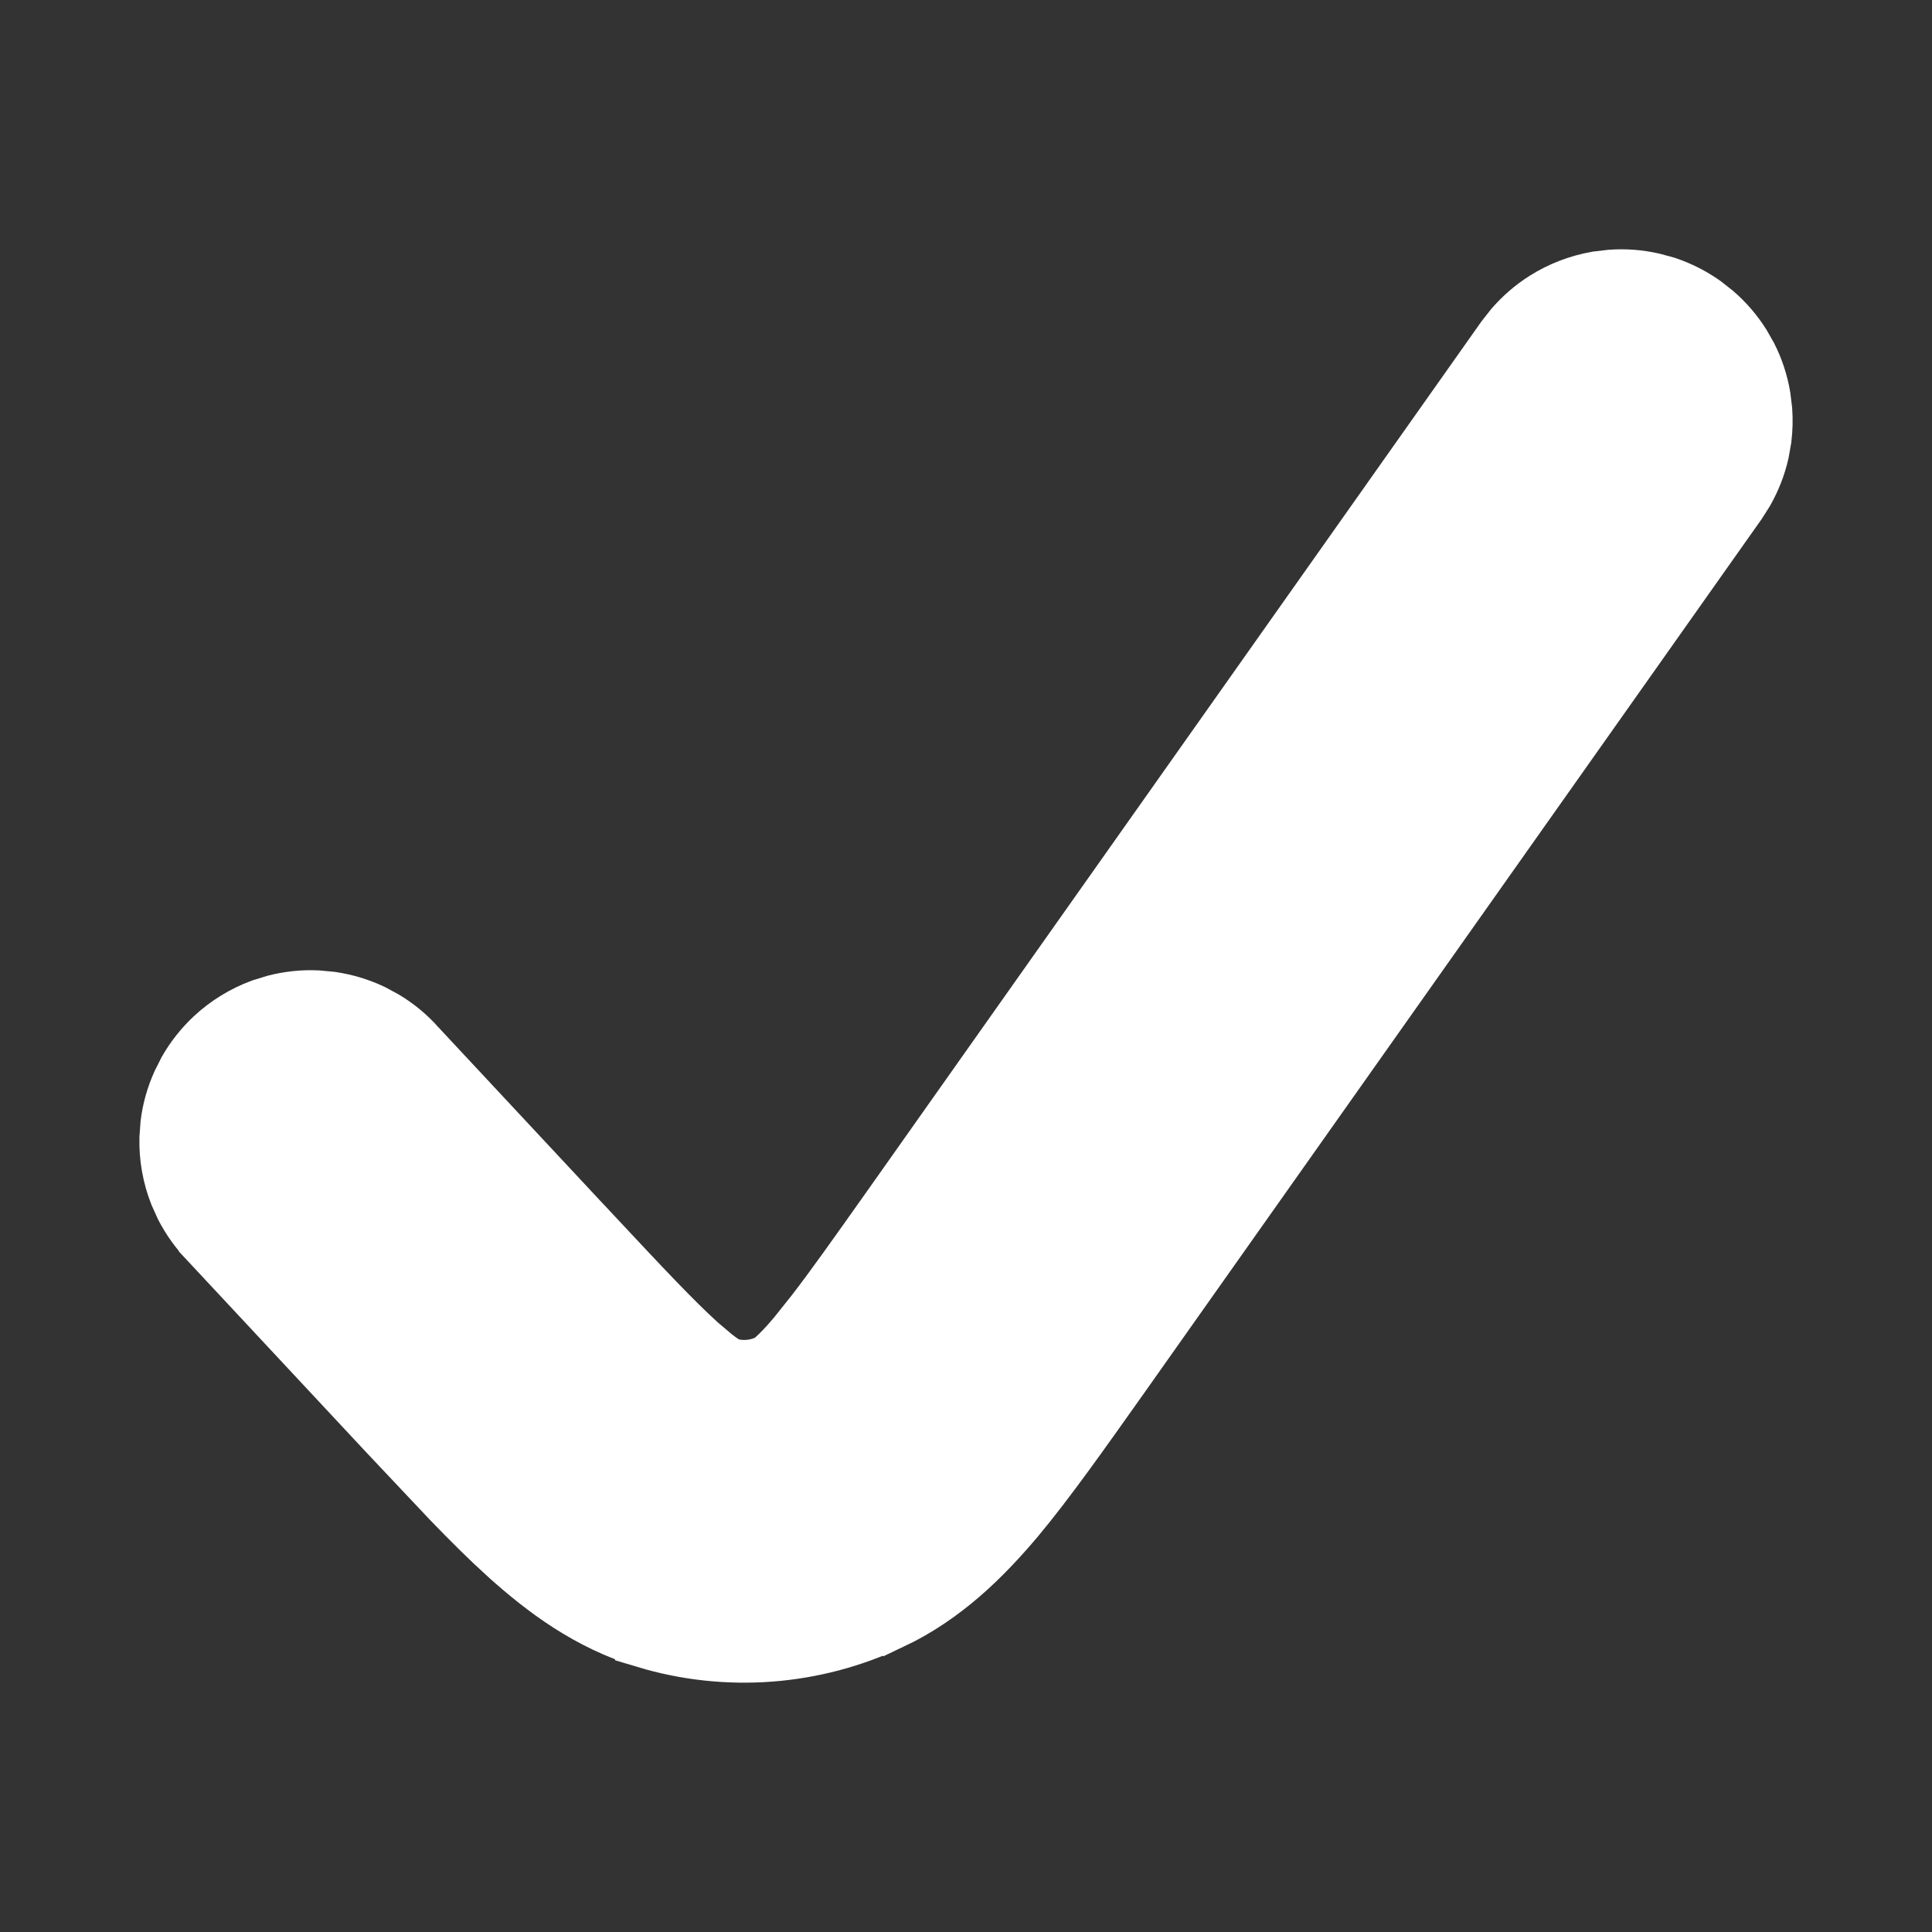 <svg width="31" height="31" viewBox="0 0 31 31" fill="none" xmlns="http://www.w3.org/2000/svg">
<rect x="0" y="0" width="31" height="31" fill="#333333" stroke="none"/>
<path d="M25.852 4.506C26.072 4.49 26.294 4.507 26.51 4.556L26.723 4.614C26.932 4.684 27.131 4.785 27.311 4.912L27.485 5.049C27.652 5.193 27.798 5.362 27.916 5.549L28.025 5.741C28.125 5.939 28.194 6.151 28.231 6.369L28.258 6.588C28.268 6.735 28.265 6.882 28.247 7.029L28.209 7.246C28.16 7.463 28.079 7.67 27.97 7.863L27.852 8.049L17.936 22.084H17.936C17.31 22.967 16.764 23.742 16.267 24.337L16.265 24.339C15.745 24.954 15.124 25.575 14.279 25.974L14.278 25.973C13.057 26.552 11.664 26.658 10.369 26.268V26.267C9.468 25.996 8.766 25.469 8.169 24.932L8.167 24.931C7.882 24.673 7.579 24.372 7.257 24.038L6.229 22.948L3.368 19.881V19.88C3.215 19.721 3.086 19.541 2.985 19.346L2.893 19.142C2.783 18.863 2.73 18.564 2.737 18.265L2.753 18.041C2.78 17.819 2.842 17.602 2.934 17.397L3.035 17.197C3.147 17.002 3.287 16.826 3.451 16.672C3.67 16.468 3.929 16.309 4.21 16.205L4.424 16.139C4.641 16.083 4.865 16.059 5.09 16.07L5.313 16.091C5.535 16.124 5.75 16.189 5.953 16.285L6.151 16.392C6.343 16.508 6.516 16.652 6.666 16.82H6.665L9.468 19.825H9.469C10.271 20.683 10.777 21.223 11.185 21.592L11.433 21.802C11.499 21.854 11.55 21.889 11.587 21.913L11.664 21.958L11.67 21.959L11.754 21.981C11.923 22.016 12.098 22.004 12.271 21.941L12.356 21.904L12.358 21.904C12.361 21.902 12.366 21.899 12.373 21.895C12.387 21.885 12.412 21.867 12.449 21.835C12.524 21.77 12.643 21.653 12.816 21.446L12.817 21.444L13.104 21.084C13.412 20.685 13.786 20.157 14.302 19.428L24.175 5.452L24.311 5.279C24.456 5.112 24.624 4.966 24.811 4.848C25.061 4.69 25.341 4.583 25.632 4.532L25.852 4.506Z" fill="white" stroke="white"/>
</svg>
